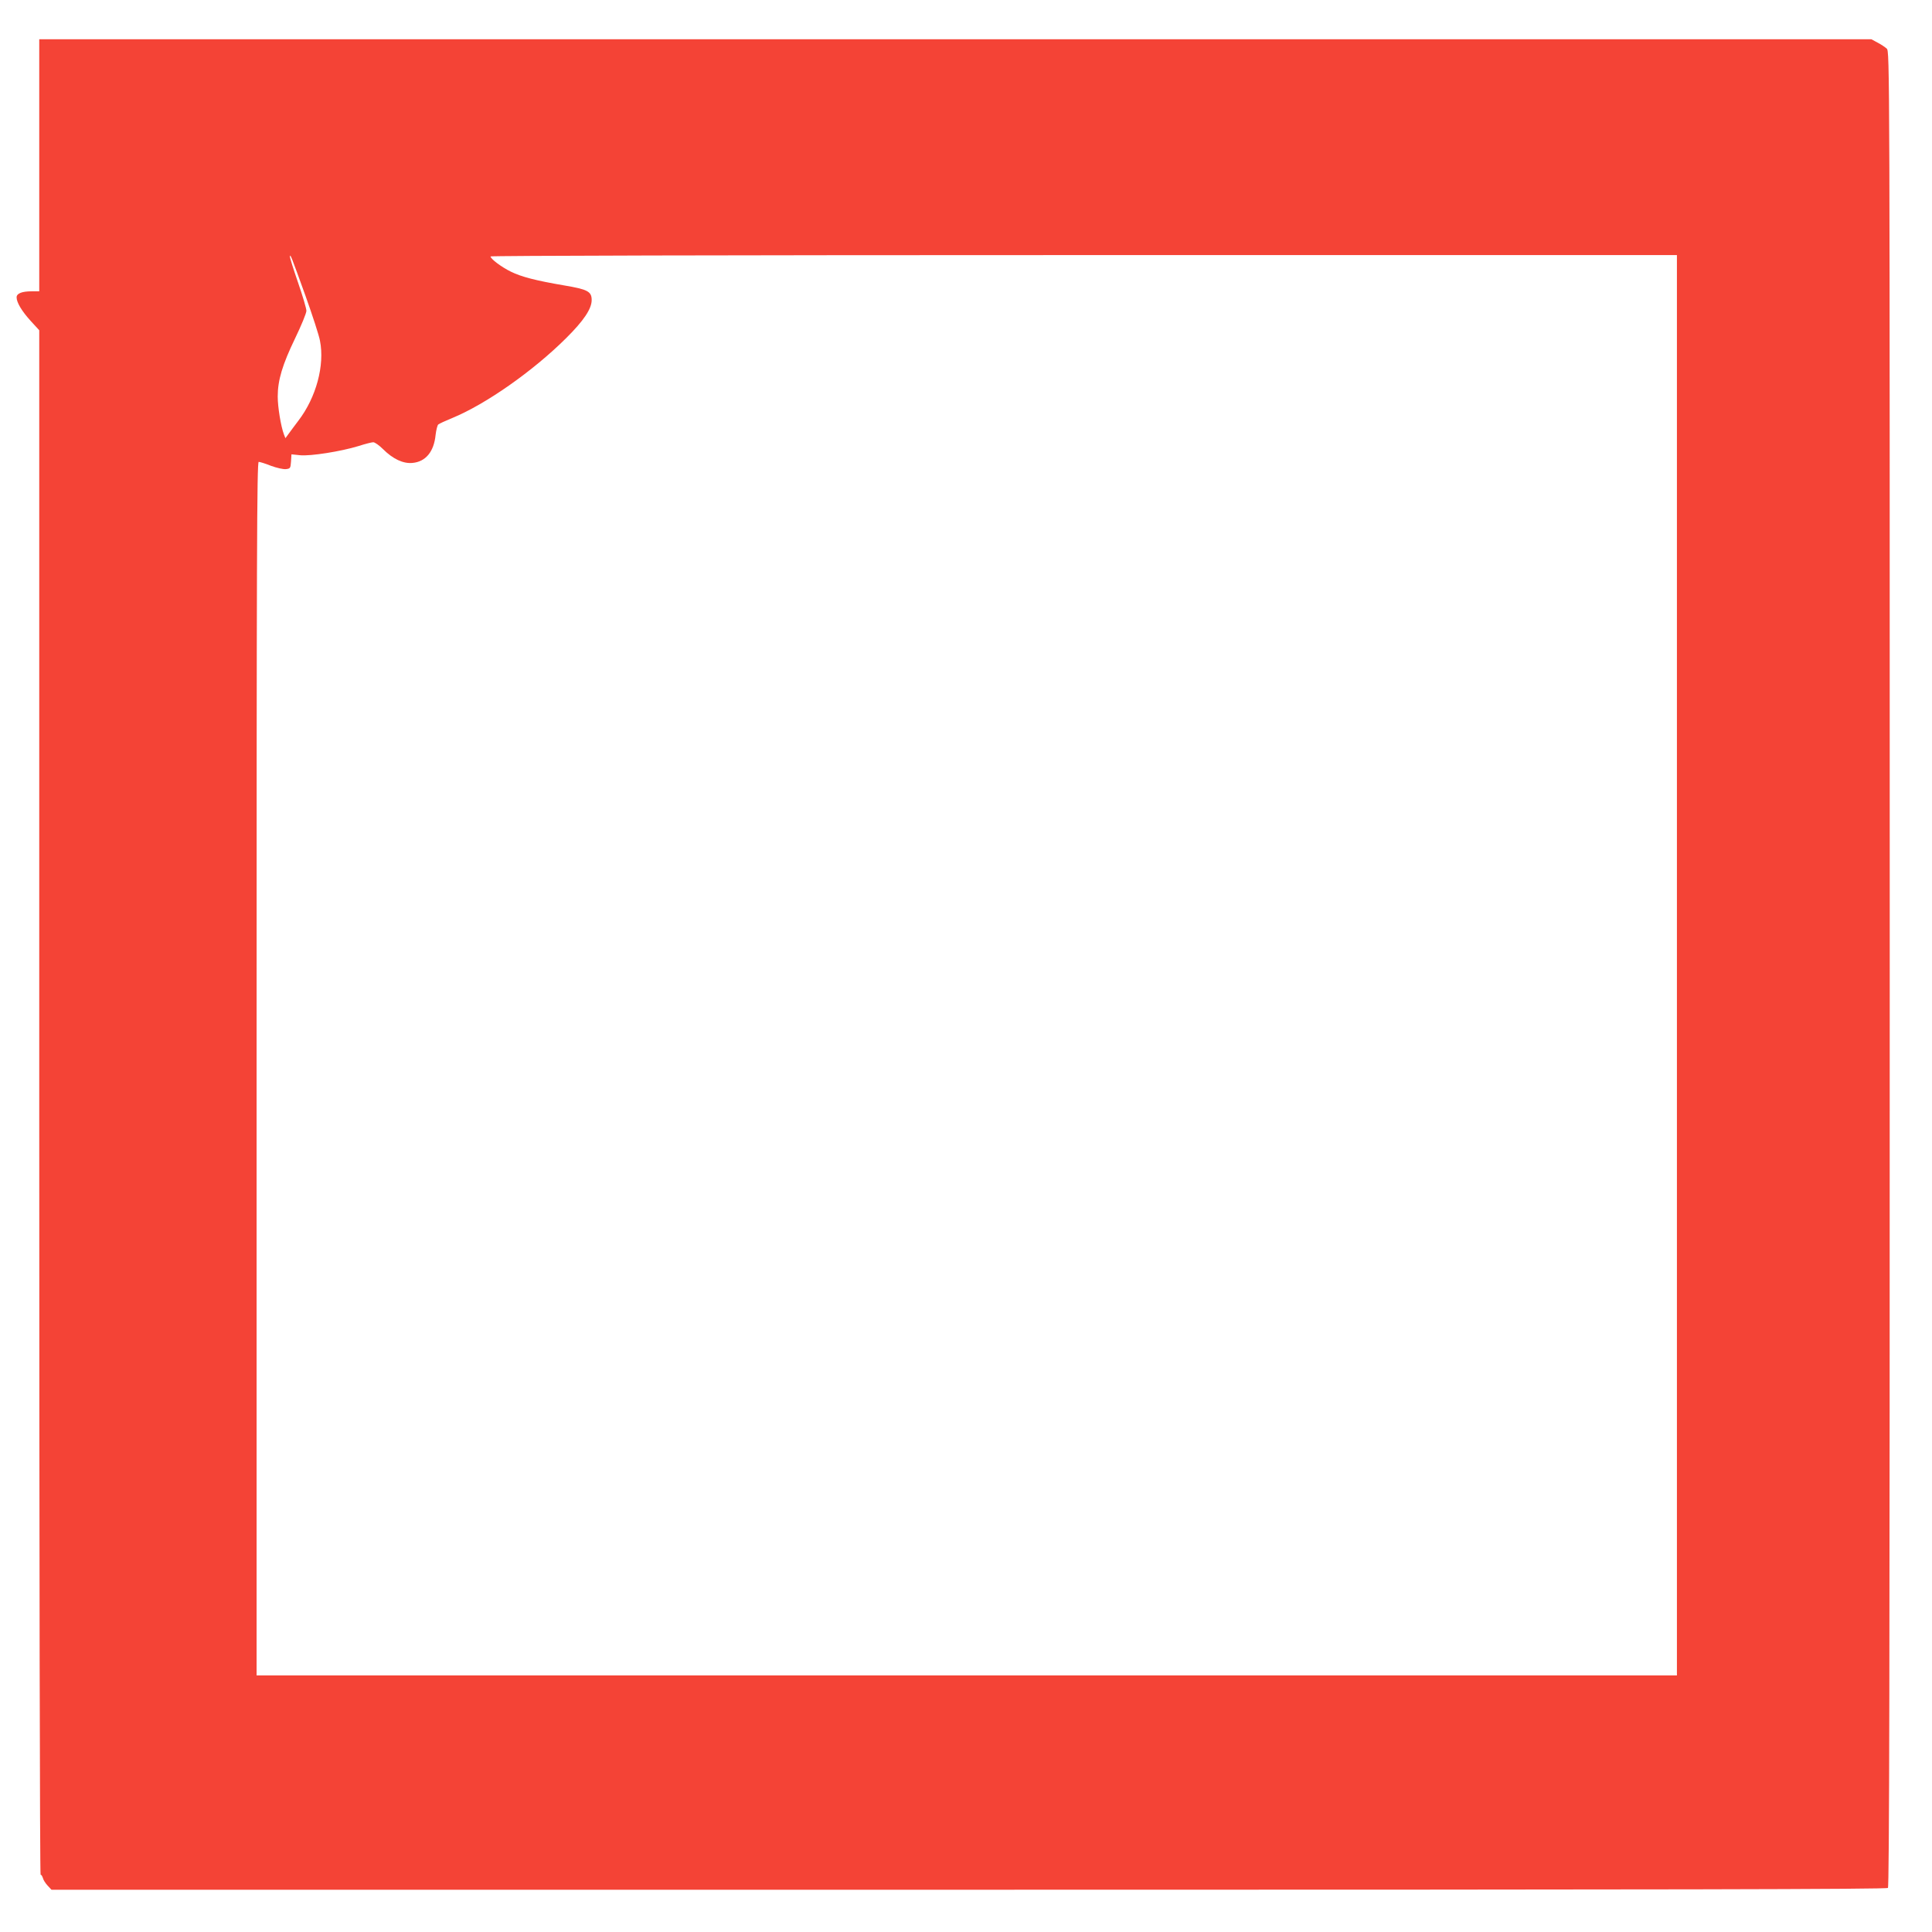 <?xml version="1.0" standalone="no"?>
<!DOCTYPE svg PUBLIC "-//W3C//DTD SVG 20010904//EN"
 "http://www.w3.org/TR/2001/REC-SVG-20010904/DTD/svg10.dtd">
<svg version="1.0" xmlns="http://www.w3.org/2000/svg"
 width="1280pt" height="1280pt" viewBox="0 0 1280 1280"
 preserveAspectRatio="xMidYMid meet">
<g transform="translate(0,1280) scale(0.1,-0.1)"
fill="#f44336" stroke="none">
<path d="M260 11705 l0 -835 -49 0 c-66 0 -101 -14 -101 -40 0 -34 34 -91 94
-157 l56 -61 0 -5116 c0 -2989 4 -5116 9 -5116 5 0 11 -10 15 -22 3 -13 17
-35 31 -50 l26 -28 6077 0 c4714 0 6081 3 6090 12 9 9 12 1376 12 6090 0 6039
0 6077 -20 6096 -11 10 -38 28 -61 40 l-41 22 -6069 0 -6069 0 0 -835z m1764
-865 c46 -129 90 -263 96 -298 32 -162 -25 -375 -143 -529 -23 -31 -52 -69
-64 -86 l-22 -30 -10 25 c-20 54 -41 180 -41 251 0 108 31 211 115 385 41 85
75 167 75 183 0 15 -25 99 -55 186 -30 87 -55 165 -54 173 1 22 9 1 103 -260z
m9086 213 c0 -45 0 -8132 0 -9125 l0 -228 -4705 0 -4705 0 0 4020 c0 3413 2
4020 14 4020 7 0 44 -11 81 -26 38 -14 82 -24 99 -22 29 3 31 6 34 50 l3 48
57 -6 c68 -7 271 25 388 61 43 14 87 25 97 25 10 0 39 -20 64 -45 66 -66 134
-98 196 -92 87 8 142 74 153 186 4 33 12 65 18 69 6 5 47 24 91 42 222 91 536
311 756 530 116 115 169 194 169 252 0 57 -27 71 -182 97 -188 32 -284 57
-353 91 -62 30 -135 85 -135 101 0 5 1522 9 3930 9 l3930 0 0 -57z"/>
</g>
</svg>

